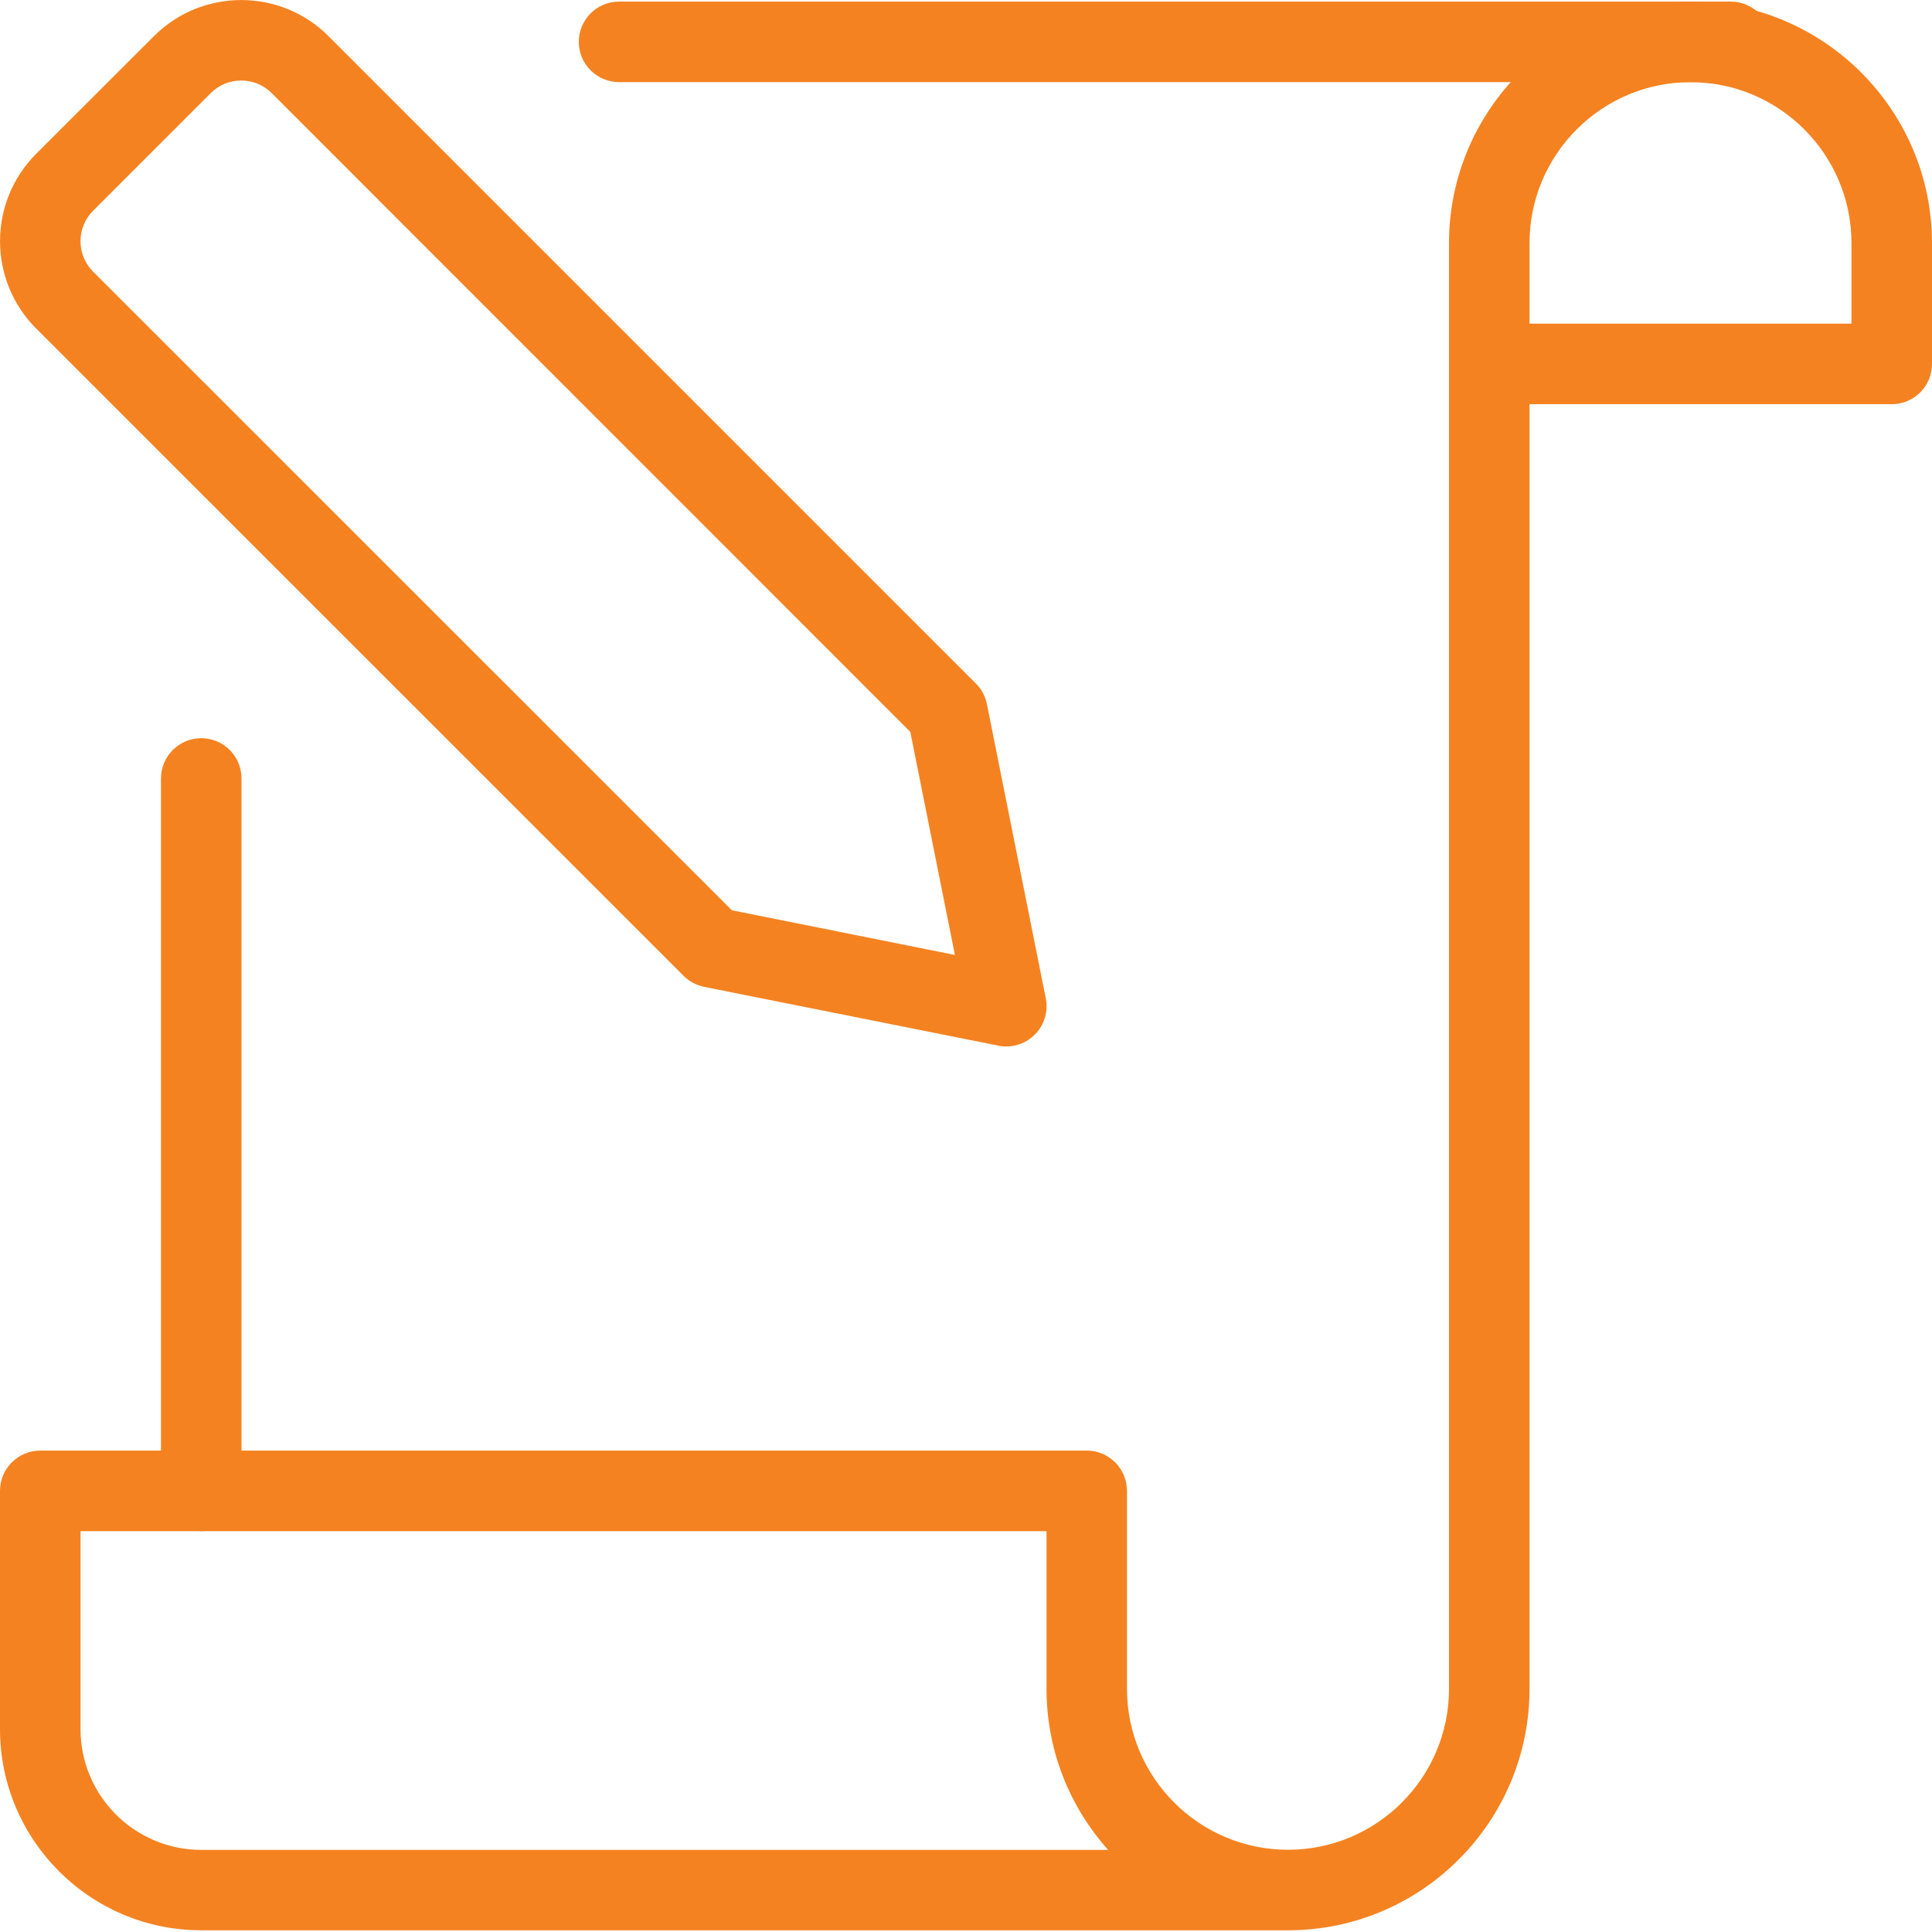 <svg width="34" height="34" viewBox="0 0 34 34" fill="none" xmlns="http://www.w3.org/2000/svg">
<path d="M3.542 26.945C3.151 26.945 2.833 26.628 2.833 26.237V13.699C2.833 13.308 3.151 12.991 3.542 12.991C3.933 12.991 4.25 13.308 4.25 13.699V26.237C4.25 26.628 3.933 26.945 3.542 26.945Z" fill="#F58220"/>
<path d="M30.458 1.48C30.376 1.48 30.297 1.468 30.223 1.445H10.894C10.503 1.445 10.186 1.128 10.186 0.737C10.186 0.346 10.503 0.028 10.894 0.028H30.458C30.849 0.028 31.167 0.346 31.167 0.737C31.167 1.128 30.849 1.48 30.458 1.48Z" fill="#F58220"/>
<path fill-rule="evenodd" clip-rule="evenodd" d="M25.5 6.405C25.5 6.796 25.817 7.113 26.208 7.113H33.292C33.683 7.113 34 6.796 34 6.405V4.28C34 1.937 32.093 0.03 29.75 0.03C27.407 0.03 25.5 1.937 25.5 4.28V6.405ZM32.583 4.28V5.696H26.917V4.28C26.917 2.717 28.187 1.446 29.75 1.446C31.313 1.446 32.583 2.717 32.583 4.28Z" fill="#F58220"/>
<path fill-rule="evenodd" clip-rule="evenodd" d="M3.542 33.97H22.667C25.01 33.97 26.917 32.065 26.917 29.721V6.405C26.917 6.014 26.599 5.696 26.208 5.696C25.817 5.696 25.5 6.014 25.5 6.405V29.72C25.5 31.283 24.229 32.553 22.667 32.553C21.104 32.553 19.833 31.283 19.833 29.72V26.236C19.833 25.846 19.516 25.528 19.125 25.528H0.708C0.317 25.528 0 25.846 0 26.236V30.428C0 32.382 1.589 33.97 3.542 33.97ZM1.417 30.43V26.946H18.417V29.721C18.417 30.809 18.828 31.803 19.502 32.555H3.542C2.37 32.555 1.417 31.602 1.417 30.43Z" fill="#F58220"/>
<path fill-rule="evenodd" clip-rule="evenodd" d="M17.57 18.402C17.616 18.412 17.662 18.416 17.708 18.416C17.894 18.416 18.075 18.343 18.21 18.208C18.377 18.041 18.451 17.8 18.404 17.569L17.368 12.391C17.34 12.252 17.273 12.126 17.174 12.029L5.781 0.636C4.933 -0.211 3.556 -0.211 2.709 0.636L0.636 2.707C-0.211 3.556 -0.211 4.933 0.636 5.781L12.03 17.173C12.128 17.273 12.254 17.338 12.392 17.367L17.57 18.402ZM16.805 16.806L12.879 16.019L1.638 4.78C1.343 4.485 1.343 4.003 1.638 3.709L3.71 1.637C4.005 1.344 4.485 1.344 4.78 1.637L16.02 12.88L16.805 16.806Z" fill="#F58220"/>
</svg>
